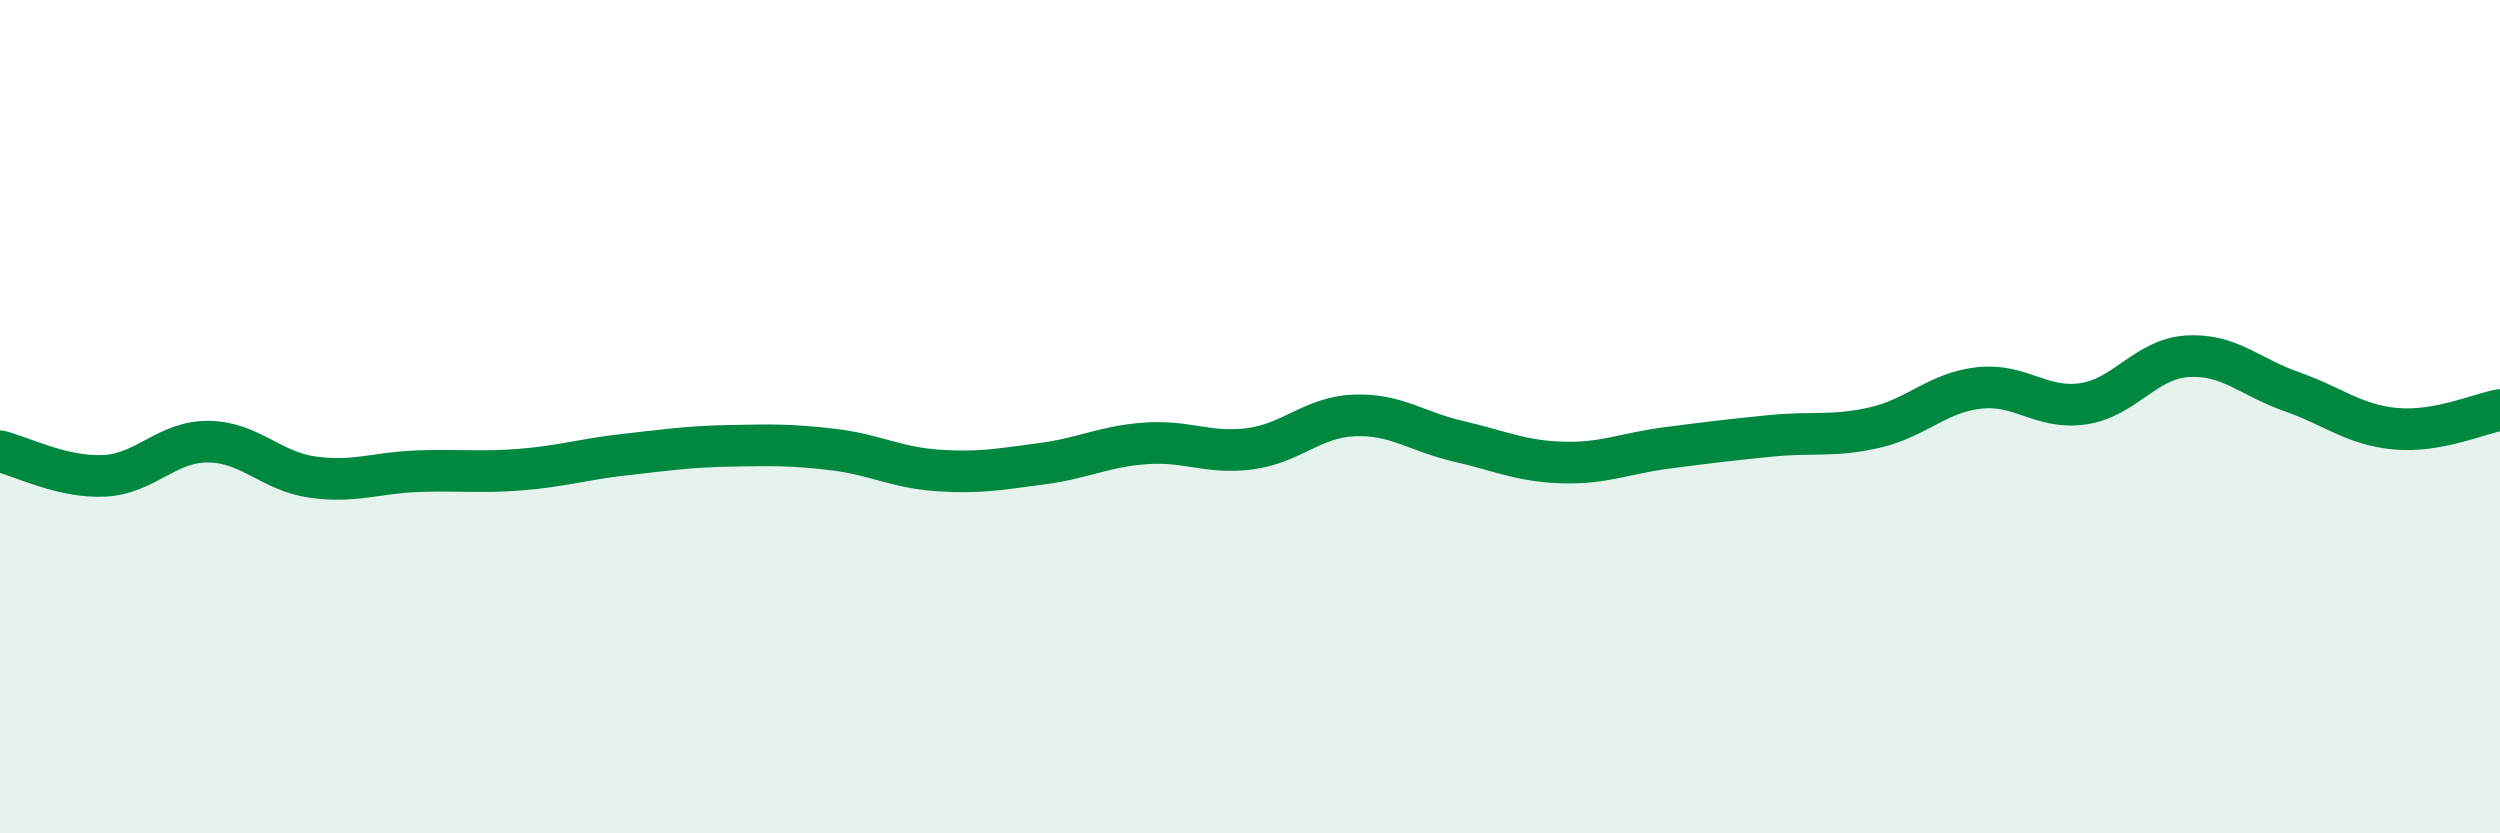 
    <svg width="60" height="20" viewBox="0 0 60 20" xmlns="http://www.w3.org/2000/svg">
      <path
        d="M 0,10.83 C 0.5,10.95 1.5,11.47 2.5,11.42 C 3.5,11.37 4,10.59 5,10.6 C 6,10.61 6.5,11.31 7.5,11.45 C 8.5,11.59 9,11.35 10,11.31 C 11,11.27 11.5,11.35 12.5,11.27 C 13.5,11.19 14,11.02 15,10.91 C 16,10.8 16.5,10.72 17.5,10.7 C 18.5,10.68 19,10.67 20,10.79 C 21,10.91 21.5,11.22 22.5,11.29 C 23.5,11.36 24,11.26 25,11.13 C 26,11 26.5,10.71 27.5,10.64 C 28.5,10.57 29,10.9 30,10.77 C 31,10.64 31.5,10.01 32.5,9.97 C 33.5,9.93 34,10.36 35,10.59 C 36,10.82 36.5,11.07 37.5,11.1 C 38.5,11.13 39,10.88 40,10.75 C 41,10.62 41.5,10.56 42.5,10.46 C 43.5,10.36 44,10.49 45,10.26 C 46,10.03 46.5,9.42 47.5,9.31 C 48.5,9.2 49,9.84 50,9.69 C 51,9.54 51.5,8.61 52.5,8.55 C 53.5,8.49 54,9.05 55,9.4 C 56,9.75 56.5,10.2 57.5,10.29 C 58.5,10.38 59.5,9.93 60,9.84L60 20L0 20Z"
        fill="#008740"
        opacity="0.1"
        stroke-linecap="round"
        stroke-linejoin="round"
      />
      <path
        d="M 0,10.83 C 0.5,10.95 1.5,11.47 2.5,11.42 C 3.5,11.37 4,10.59 5,10.6 C 6,10.61 6.5,11.31 7.5,11.45 C 8.5,11.59 9,11.35 10,11.31 C 11,11.27 11.5,11.35 12.5,11.27 C 13.5,11.19 14,11.02 15,10.91 C 16,10.8 16.5,10.72 17.5,10.7 C 18.5,10.68 19,10.67 20,10.79 C 21,10.91 21.5,11.22 22.5,11.29 C 23.5,11.36 24,11.26 25,11.13 C 26,11 26.5,10.71 27.5,10.64 C 28.5,10.57 29,10.9 30,10.77 C 31,10.64 31.5,10.01 32.5,9.97 C 33.5,9.93 34,10.36 35,10.59 C 36,10.82 36.5,11.07 37.5,11.1 C 38.5,11.13 39,10.88 40,10.75 C 41,10.62 41.5,10.56 42.5,10.46 C 43.5,10.36 44,10.49 45,10.26 C 46,10.03 46.5,9.42 47.5,9.31 C 48.5,9.2 49,9.84 50,9.69 C 51,9.54 51.5,8.61 52.5,8.55 C 53.5,8.49 54,9.05 55,9.4 C 56,9.75 56.5,10.2 57.5,10.29 C 58.5,10.38 59.5,9.93 60,9.84"
        stroke="#008740"
        stroke-width="1"
        fill="none"
        stroke-linecap="round"
        stroke-linejoin="round"
      />
    </svg>
  